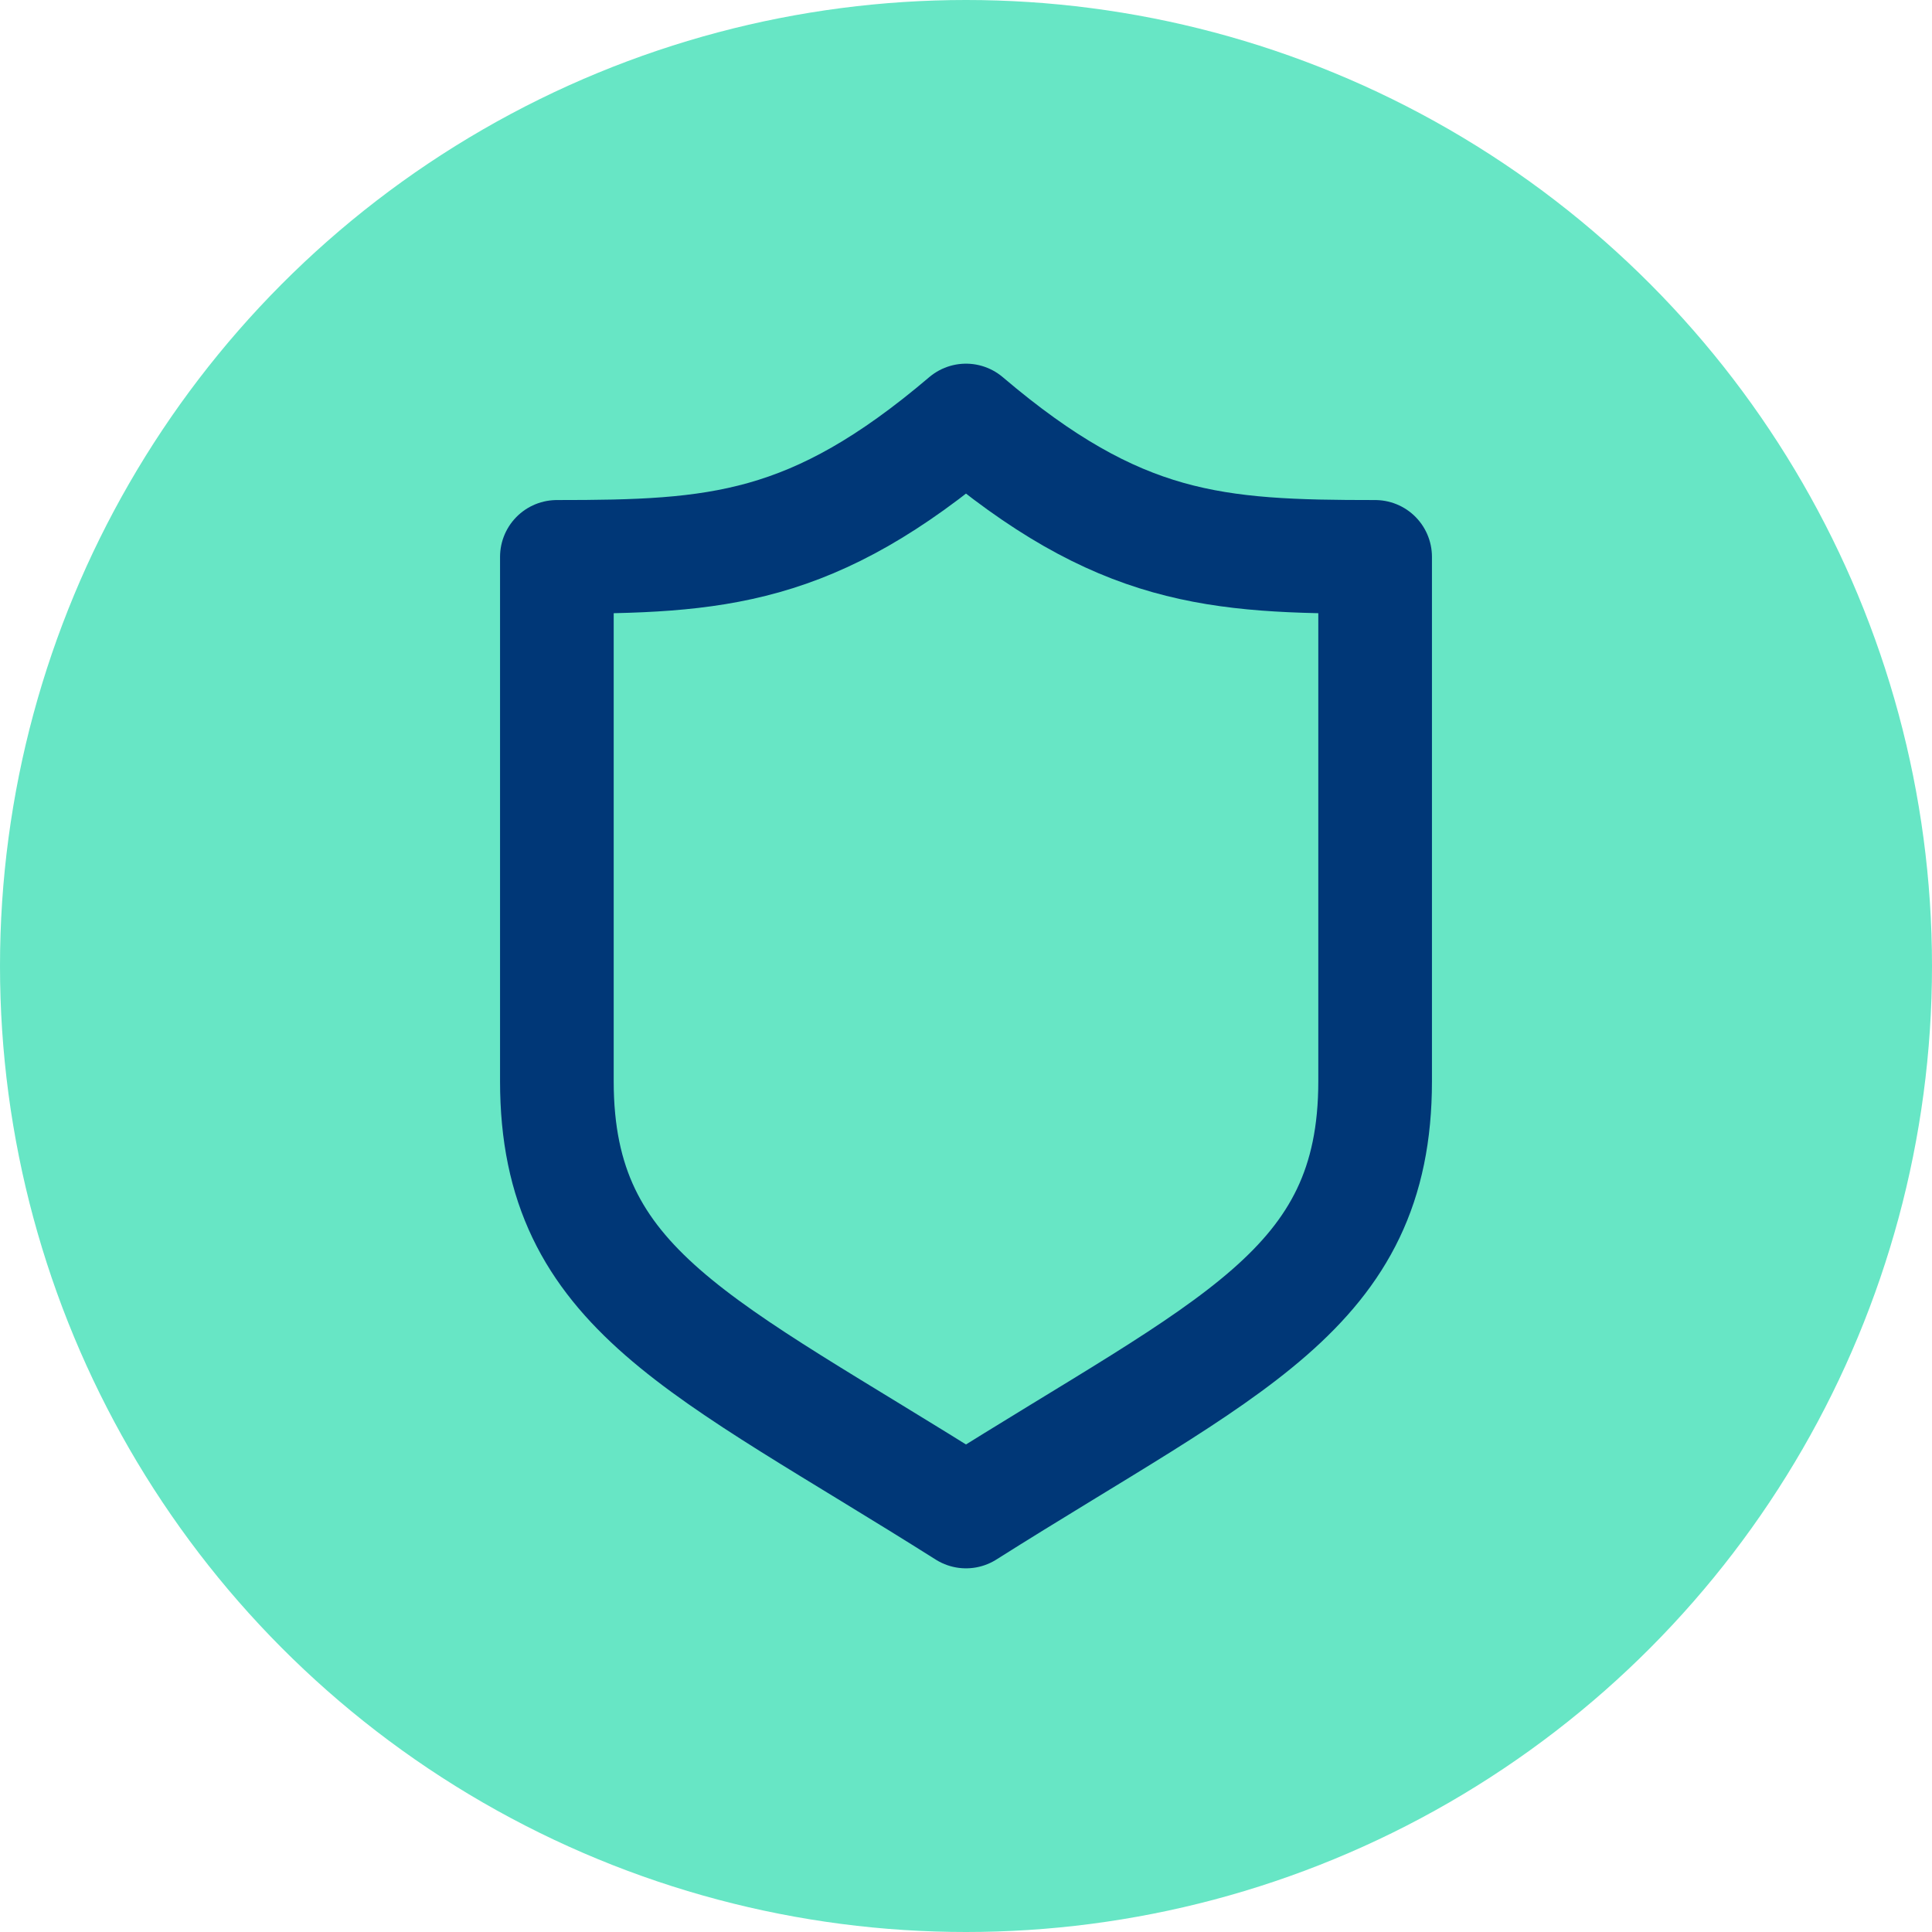 <svg xmlns="http://www.w3.org/2000/svg" width="34" height="34" viewBox="0 0 34 34" fill="none"><circle cx="17" cy="17" r="17" fill="#03D59F" fill-opacity="0.6"></circle><path d="M17 7.4C14.303 9.693 12.613 9.8 9.8 9.8V19.028C9.8 22.71 12.362 23.671 17 26.6C21.638 23.671 24.2 22.71 24.2 19.028C24.2 15.346 24.2 9.8 24.2 9.8C21.387 9.8 19.697 9.693 17 7.4Z" stroke="#003777" stroke-width="2" stroke-linejoin="round"></path></svg>